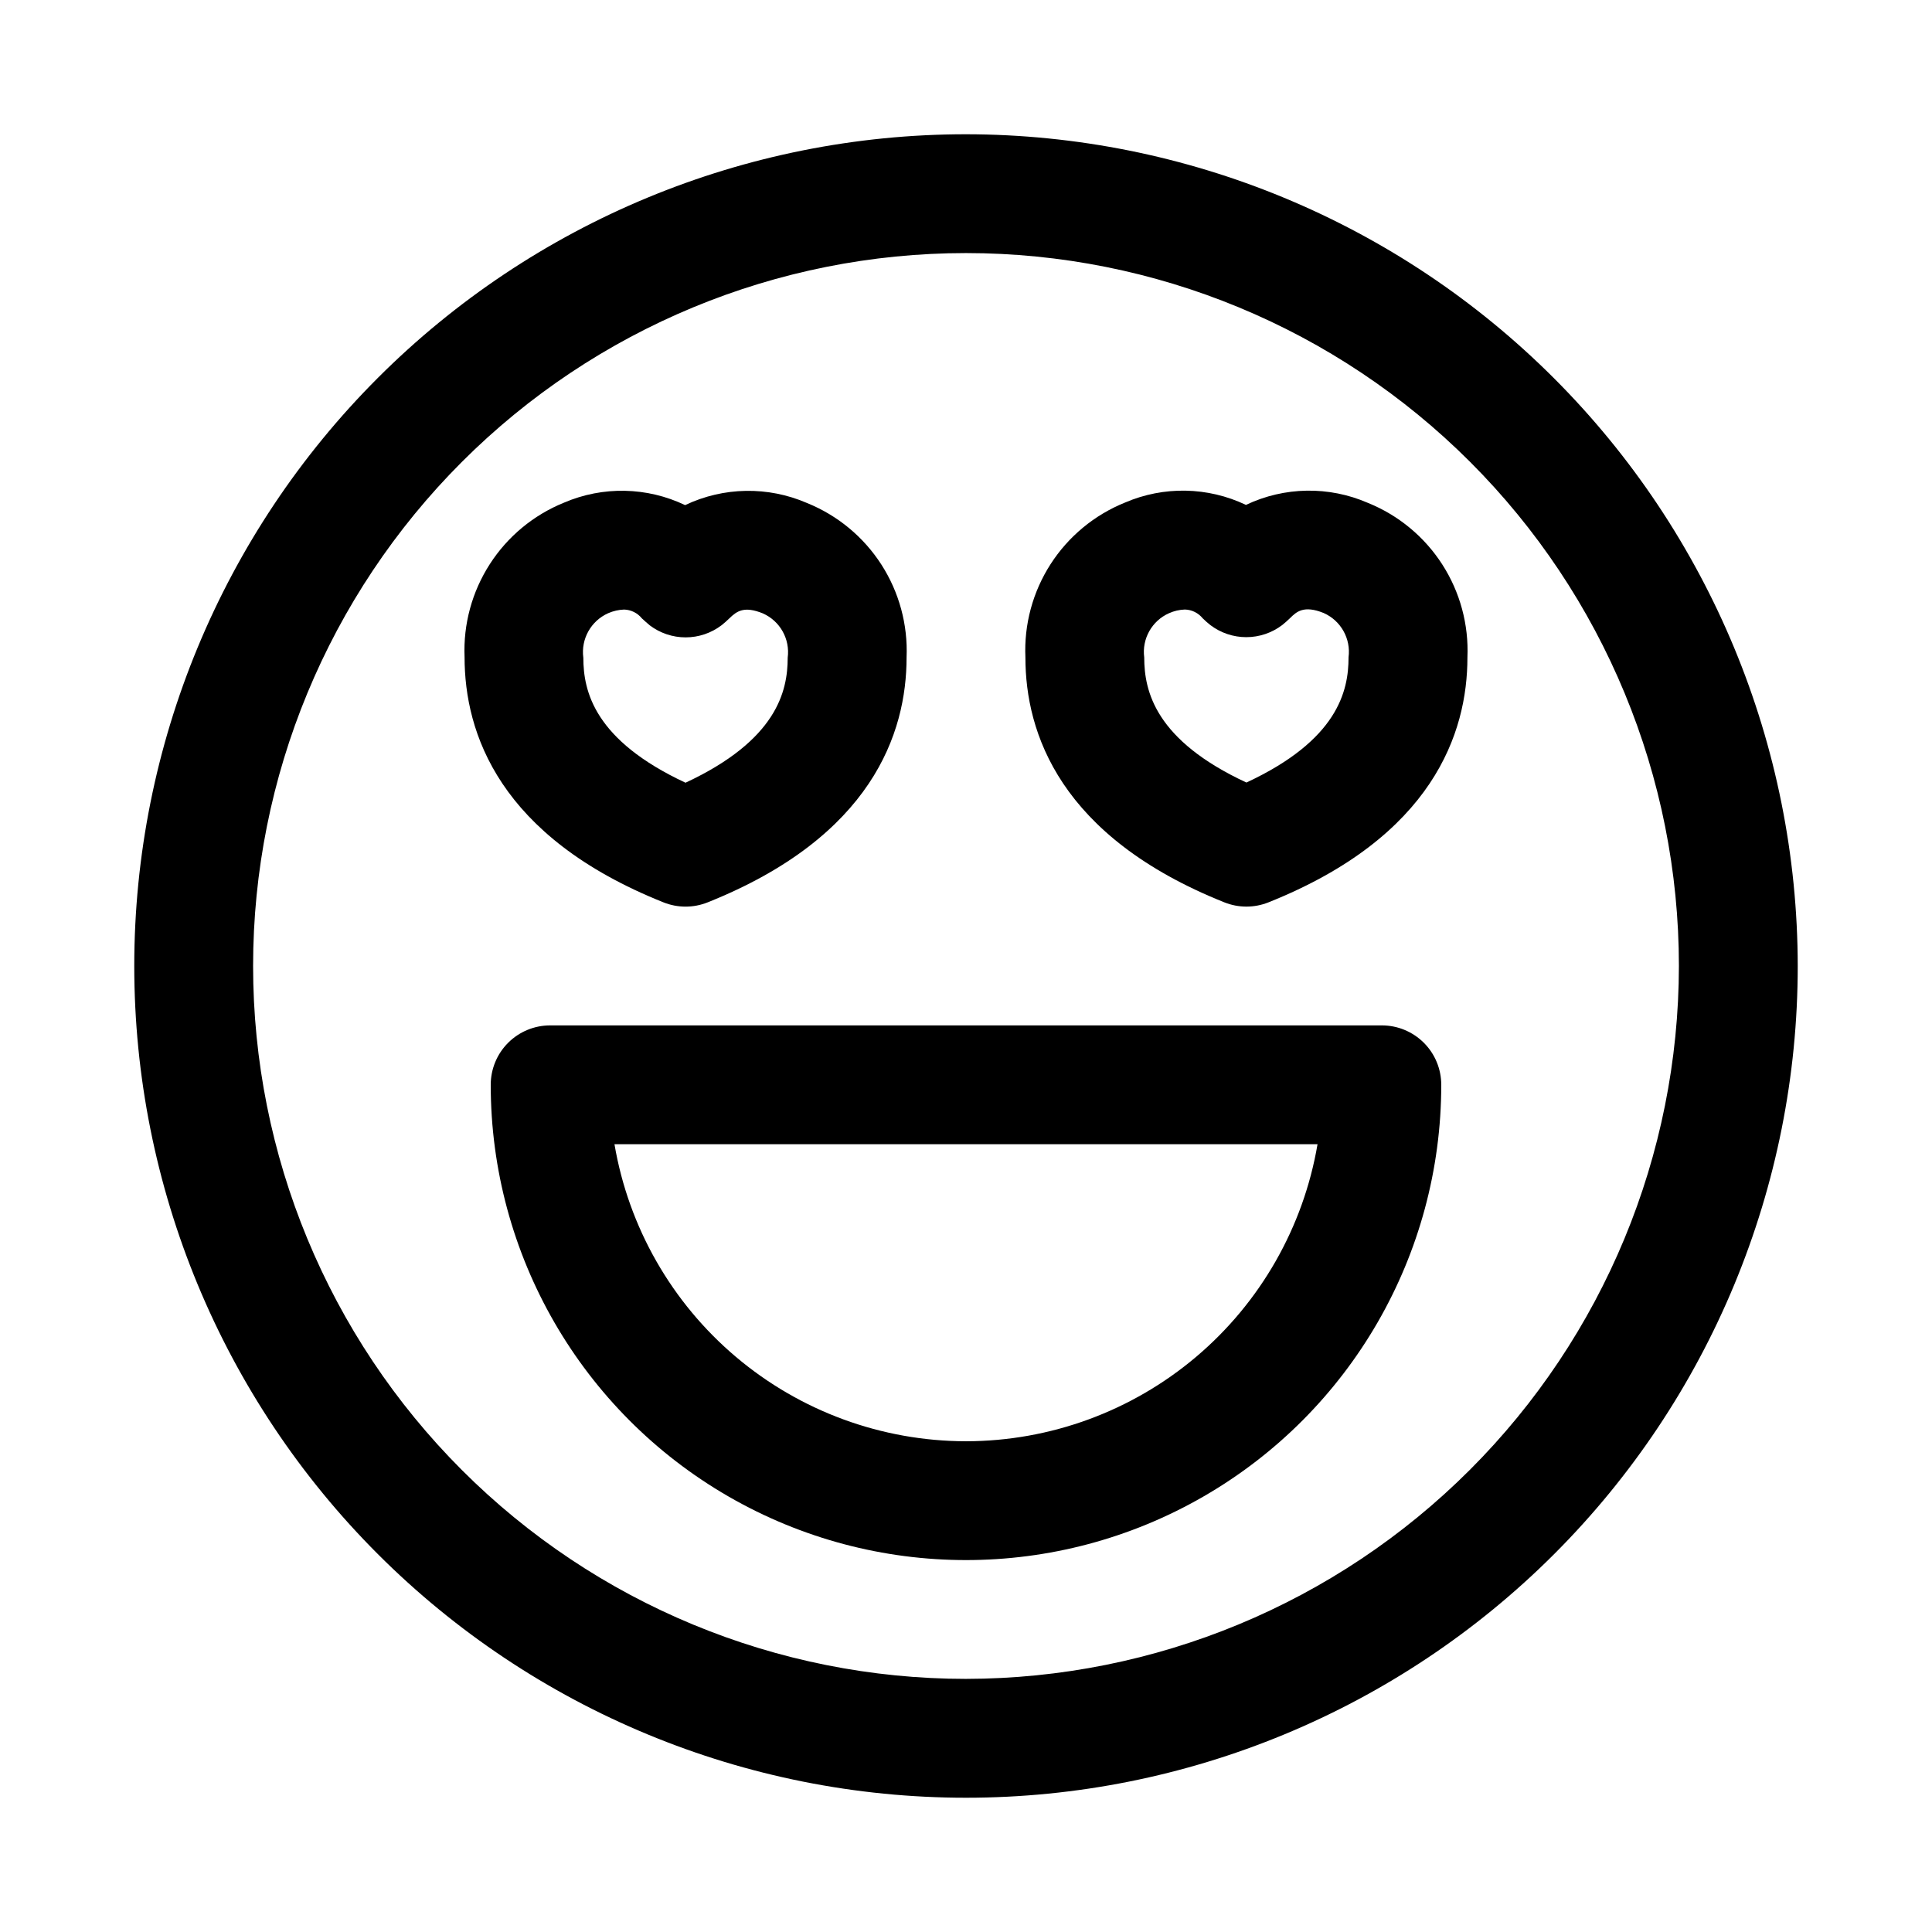<?xml version="1.0" encoding="UTF-8"?>
<!-- Uploaded to: SVG Repo, www.svgrepo.com, Generator: SVG Repo Mixer Tools -->
<svg fill="#000000" width="800px" height="800px" version="1.1" viewBox="144 144 512 512" xmlns="http://www.w3.org/2000/svg">
 <g>
  <path d="m400 179.58c-58.461 0-114.52 23.223-155.86 64.559s-64.559 97.398-64.559 155.86c0 58.457 23.223 114.52 64.559 155.86 41.336 41.336 97.398 64.559 155.86 64.559 58.457 0 114.52-23.223 155.86-64.559 41.336-41.336 64.559-97.398 64.559-155.86-0.062-58.441-23.305-114.47-64.625-155.79-41.324-41.324-97.352-64.566-155.79-64.629zm0 409.34c-50.109 0-98.164-19.902-133.59-55.336-35.43-35.43-55.336-83.484-55.336-133.59 0-50.109 19.906-98.164 55.336-133.59s83.484-55.336 133.59-55.336c50.105 0 98.16 19.906 133.59 55.336 35.434 35.43 55.336 83.484 55.336 133.59-0.055 50.09-19.977 98.113-55.395 133.53s-83.441 55.34-133.53 55.395z"/>
  <path d="m319.84 383.14c3.75 1.5 7.934 1.5 11.684 0 43.578-17.414 52.727-44.902 52.727-64.898 0.367-8.711-1.973-17.32-6.691-24.648-4.723-7.328-11.598-13.016-19.68-16.285-10.348-4.492-22.133-4.293-32.32 0.551-10.098-4.828-21.785-5.07-32.074-0.66-8.078 3.269-14.953 8.957-19.672 16.285-4.723 7.328-7.062 15.938-6.699 24.648 0 20.105 9.148 47.594 52.727 65.008zm-14.656-76.641c1.328-0.578 2.754-0.906 4.203-0.961 1.844 0.051 3.57 0.91 4.723 2.344 0.488 0.473 1.574 1.402 2.047 1.812 2.742 2.086 6.09 3.215 9.535 3.215 3.441 0 6.793-1.129 9.531-3.215 0.703-0.559 1.375-1.152 2.016-1.781 2.031-1.984 3.953-3.371 8.941-1.355v0.004c4.547 2.023 7.219 6.797 6.566 11.727 0 8.973-2.945 21.883-27.078 33.141-24.121-11.258-27.078-24.168-27.078-33.141h-0.004c-0.66-4.957 2.027-9.758 6.598-11.789z"/>
  <path d="m506.51 277.27c-10.344-4.504-22.133-4.309-32.324 0.535-10.102-4.816-21.789-5.039-32.07-0.613-8.102 3.273-14.988 8.98-19.711 16.328-4.723 7.352-7.051 15.988-6.66 24.715 0 19.996 9.148 47.484 52.727 64.898 3.75 1.5 7.934 1.5 11.684 0 43.578-17.414 52.727-44.902 52.727-64.898 0.375-8.715-1.957-17.336-6.68-24.672-4.723-7.336-11.602-13.027-19.691-16.293zm-32.199 74.109c-24.117-11.211-27.078-24.168-27.078-33.145-0.652-4.93 2.019-9.707 6.566-11.727 1.324-0.594 2.754-0.926 4.203-0.977 1.84 0.047 3.562 0.898 4.723 2.328 0.641 0.629 1.312 1.223 2.016 1.781 2.742 2.086 6.09 3.215 9.531 3.215 3.445 0 6.793-1.129 9.535-3.215 0.535-0.41 1.574-1.34 2.047-1.812 1.684-1.668 3.606-3.527 8.941-1.371v0.004c4.551 2.019 7.227 6.793 6.582 11.727 0.016 9.023-2.945 21.98-27.066 33.191z"/>
  <path d="m510.21 415.74h-220.42c-4.176 0-8.18 1.66-11.133 4.613-2.953 2.949-4.609 6.957-4.609 11.133 0 44.996 24.004 86.578 62.977 109.08 38.969 22.496 86.98 22.496 125.95 0 38.969-22.5 62.973-64.082 62.973-109.08 0-4.176-1.656-8.184-4.609-11.133-2.953-2.953-6.957-4.613-11.133-4.613zm-110.21 110.21c-22.32-0.027-43.91-7.941-60.957-22.348-17.047-14.402-28.453-34.371-32.203-56.371h186.32c-3.75 22-15.156 41.969-32.203 56.371-17.047 14.406-38.637 22.32-60.953 22.348z"/>
 </g>
</svg>